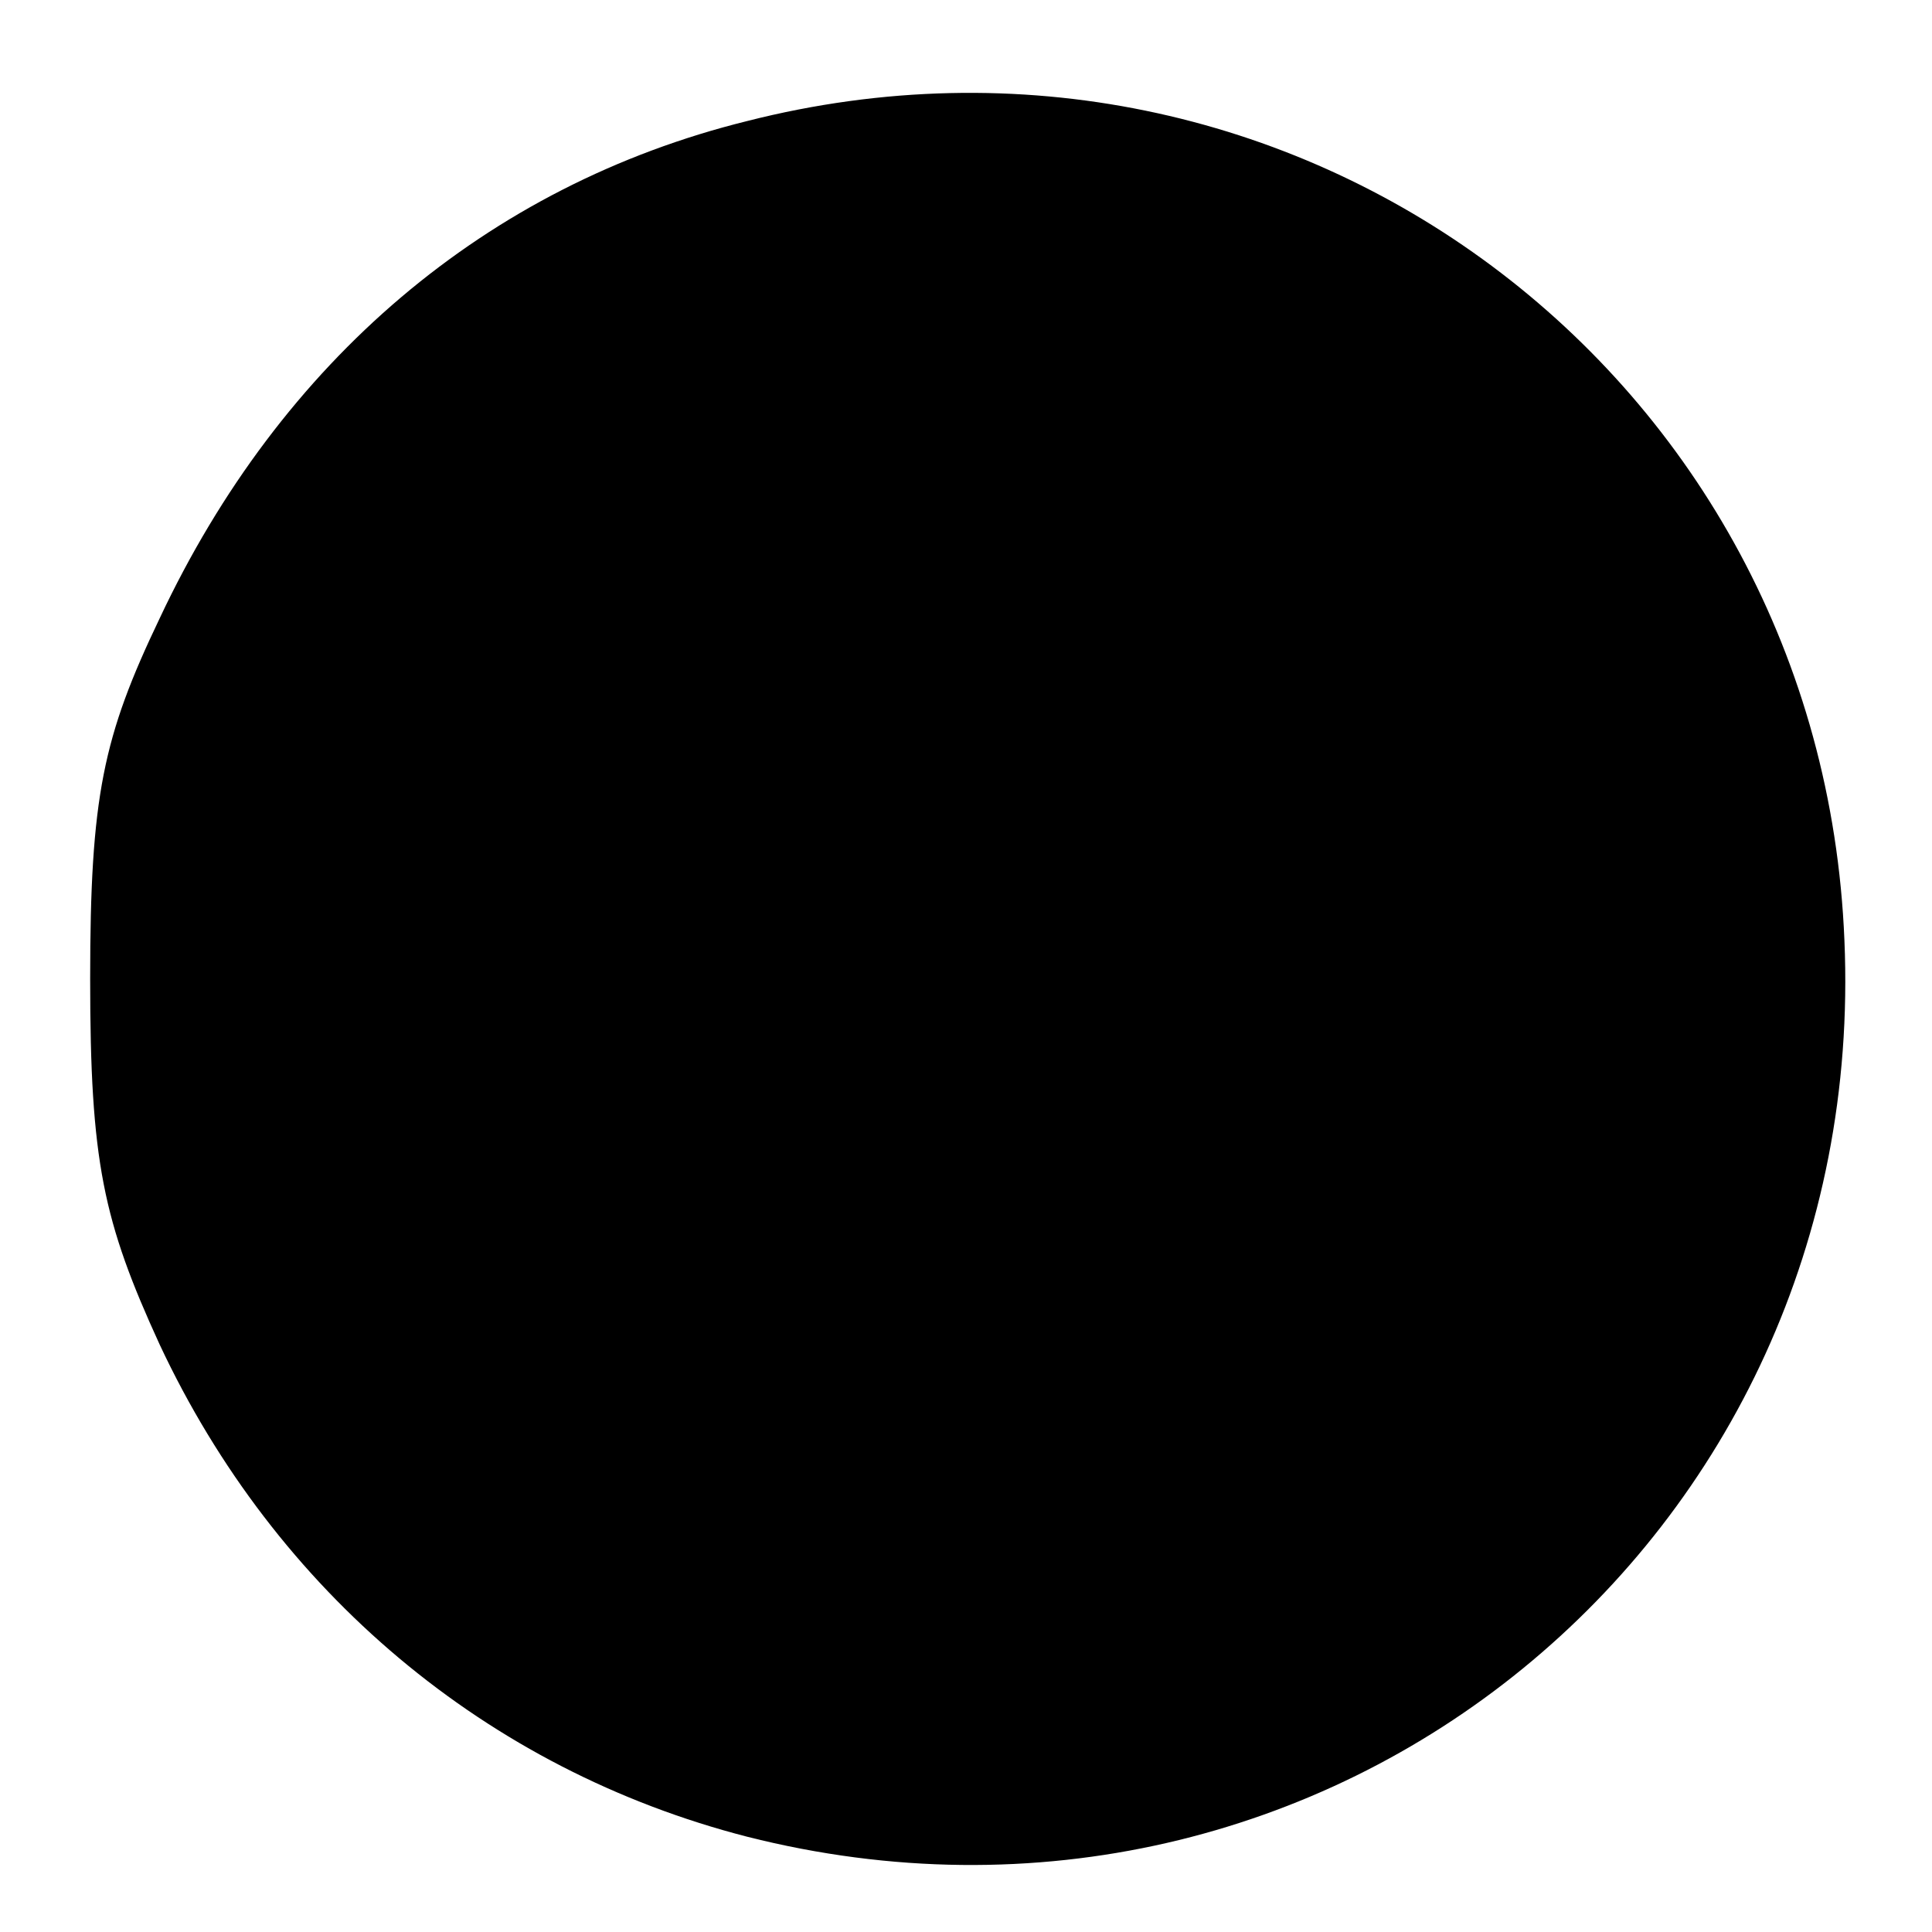 <?xml version="1.0" standalone="no"?>
<!DOCTYPE svg PUBLIC "-//W3C//DTD SVG 20010904//EN"
 "http://www.w3.org/TR/2001/REC-SVG-20010904/DTD/svg10.dtd">
<svg version="1.0" xmlns="http://www.w3.org/2000/svg"
 width="75pt" height="75pt" viewBox="0 0 75 75"
 preserveAspectRatio="xMidYMid meet">
<g transform="translate(0,75) scale(0.1,-0.1)"
fill="#000000" stroke="none">
<path d="M290 703 c-101 -25 -181 -93 -228 -193 -22 -46 -27 -69 -27 -140 0
-71 5 -94 27 -142 45 -96 127 -165 228 -191 225 -57 436 115 426 348 -9 220
-214 372 -426 318z"/>
</g>
</svg>
